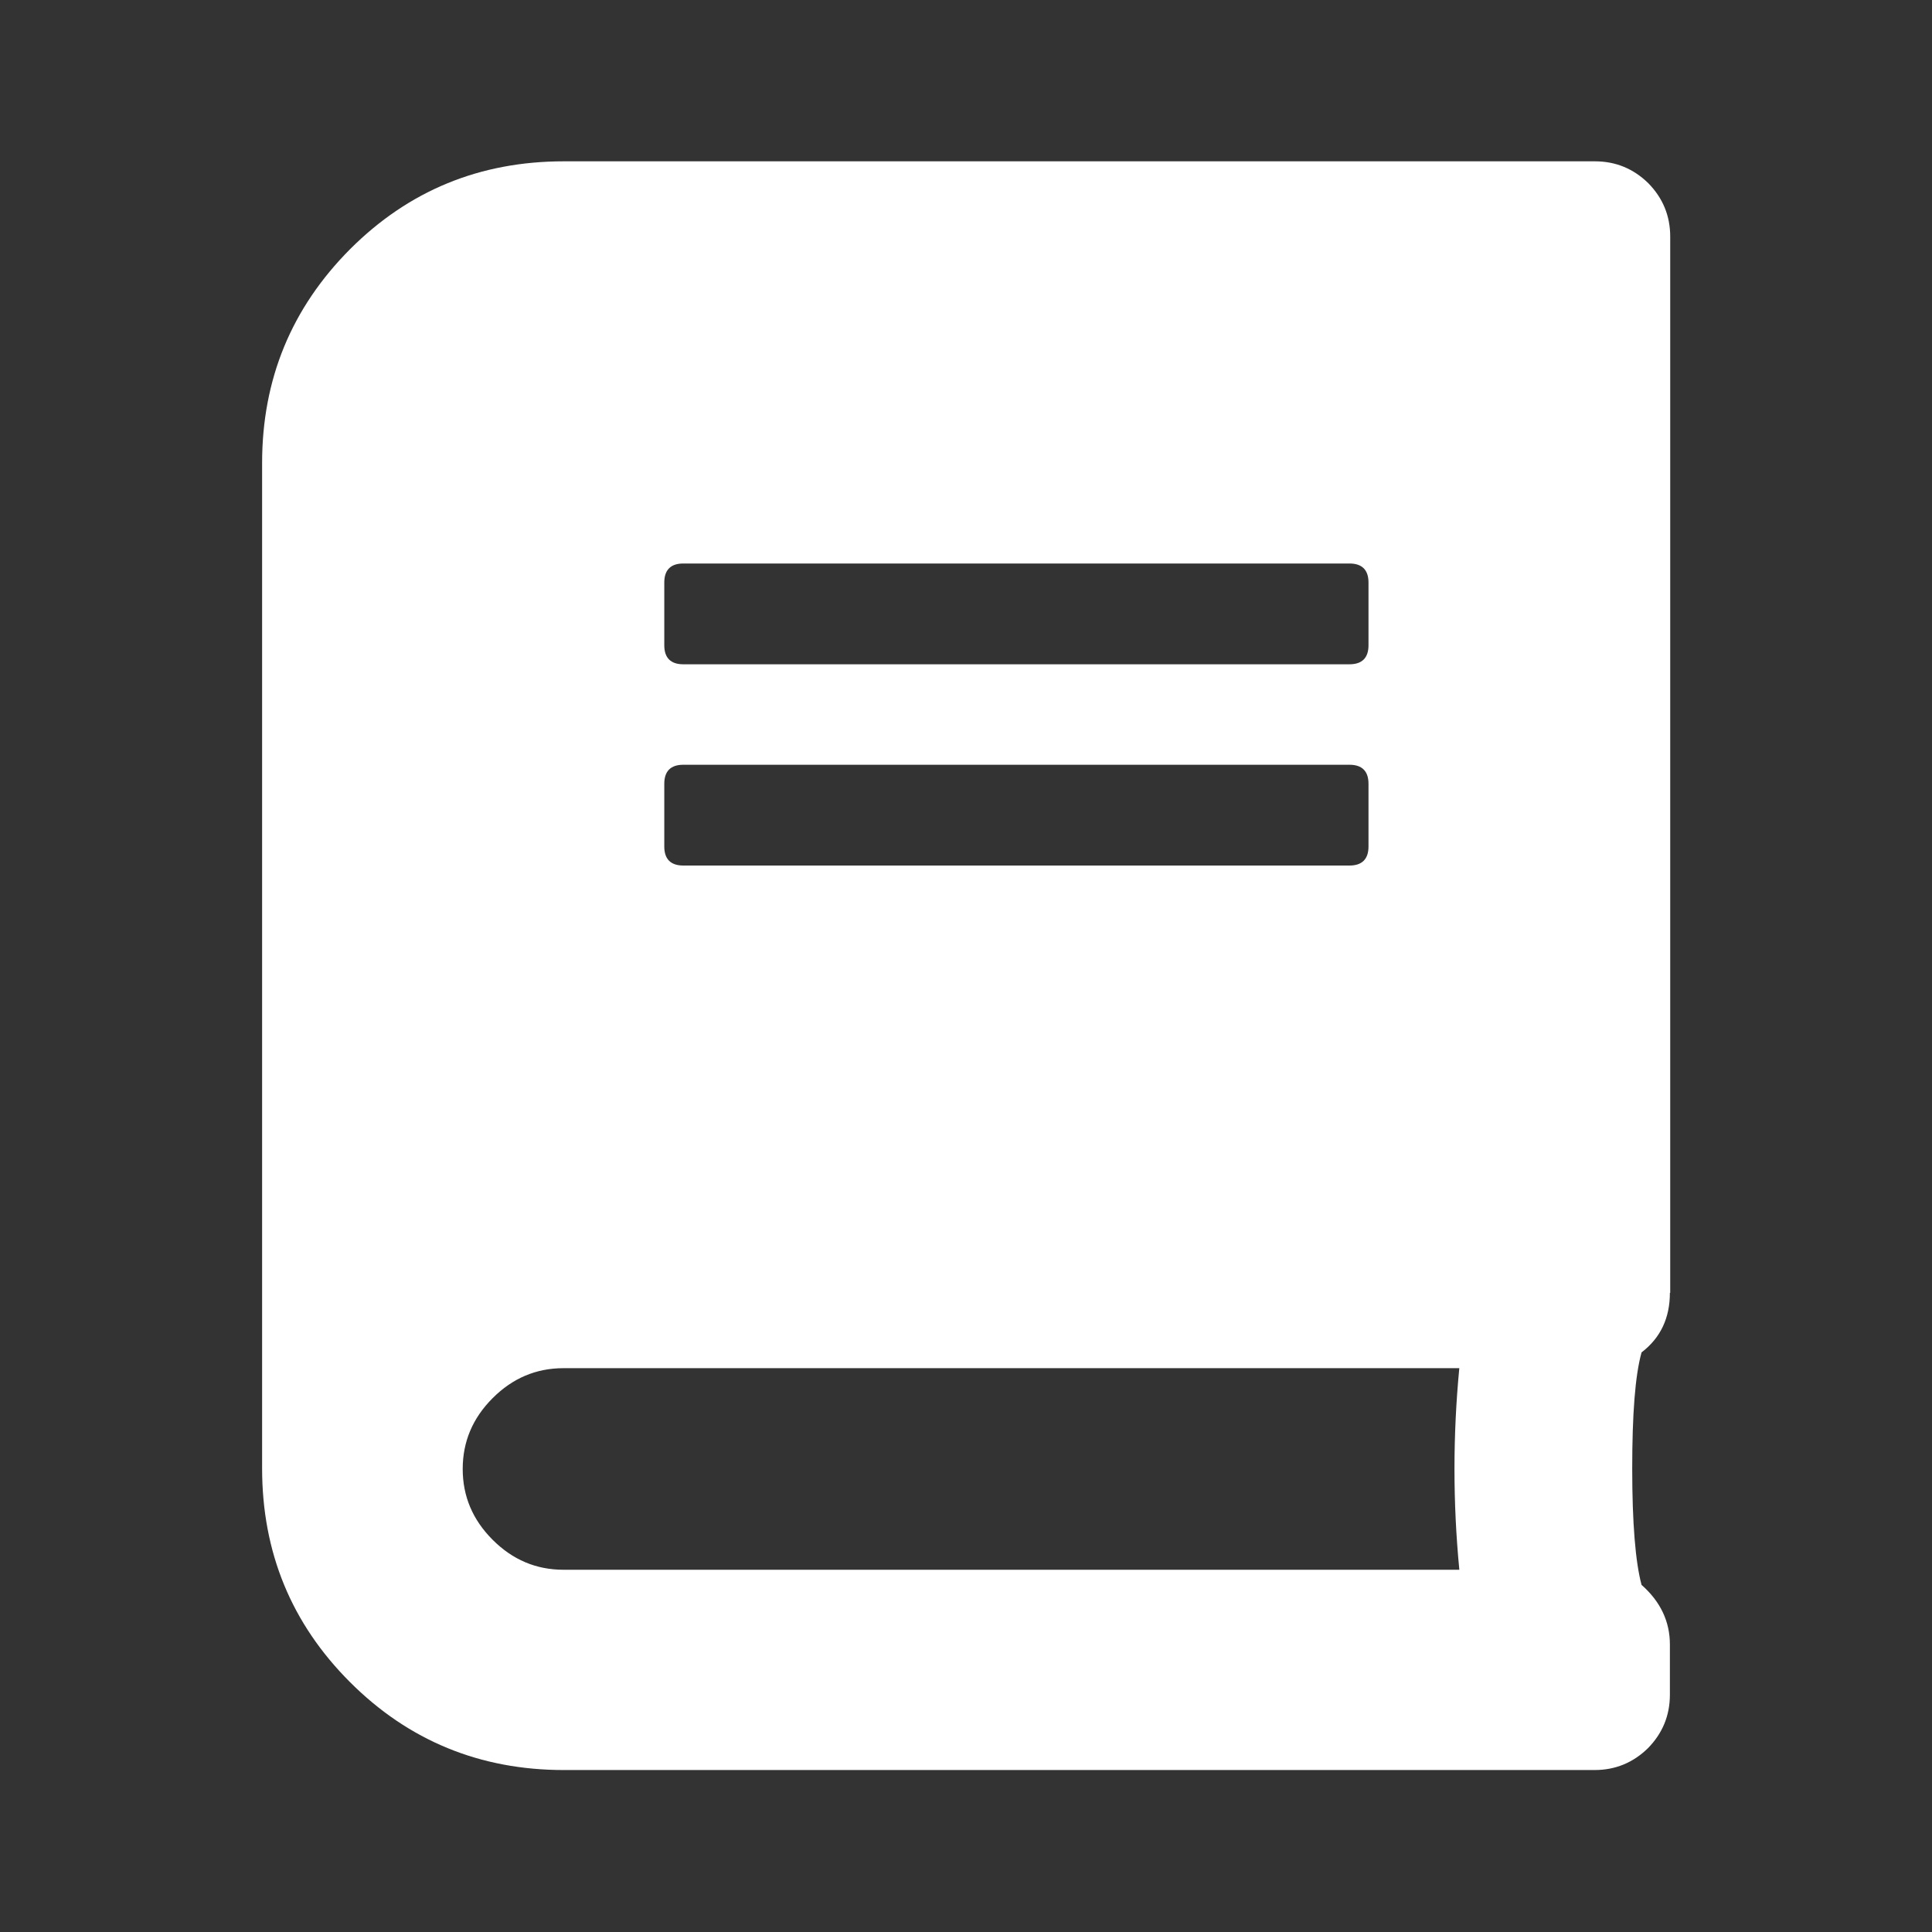 <?xml version="1.0" encoding="UTF-8"?>
<svg xmlns="http://www.w3.org/2000/svg" id="Ebene_1" viewBox="0 0 60 60">
  <rect x="0" y="0" width="60" height="60" fill="#333333" stroke="none"/>
  <defs>
    <style>.cls-1{fill:#fff;}</style>
  </defs>
  <path class="cls-1" d="m51.86,40.15c0,.78-.29,1.4-.88,1.85-.2.72-.29,1.92-.29,3.61s.1,2.9.29,3.61c.59.52.88,1.14.88,1.85v1.56c0,.65-.23,1.2-.68,1.66-.46.45-1.01.68-1.66.68H17.51c-2.6,0-4.82-.91-6.64-2.73-1.82-1.82-2.73-4.03-2.73-6.64V14.38c0-2.6.91-4.81,2.73-6.64,1.82-1.82,4.03-2.73,6.64-2.73h32.02c.65,0,1.2.23,1.66.68.45.46.68,1.01.68,1.66v32.8Zm-6.54,8.59c-.2-2.08-.2-4.16,0-6.25h-27.82c-.85,0-1.58.31-2.2.93s-.93,1.35-.93,2.2.31,1.58.93,2.2c.62.62,1.35.93,2.2.93h27.82Zm-24.69-30.65v1.95c0,.39.2.59.59.59h20.69c.39,0,.59-.2.59-.59v-1.95c0-.39-.2-.59-.59-.59h-20.69c-.39,0-.59.2-.59.59Zm0,6.25v1.95c0,.39.2.59.59.59h20.69c.39,0,.59-.2.59-.59v-1.95c0-.39-.2-.59-.59-.59h-20.69c-.39,0-.59.2-.59.59Z"></path>
</svg>
